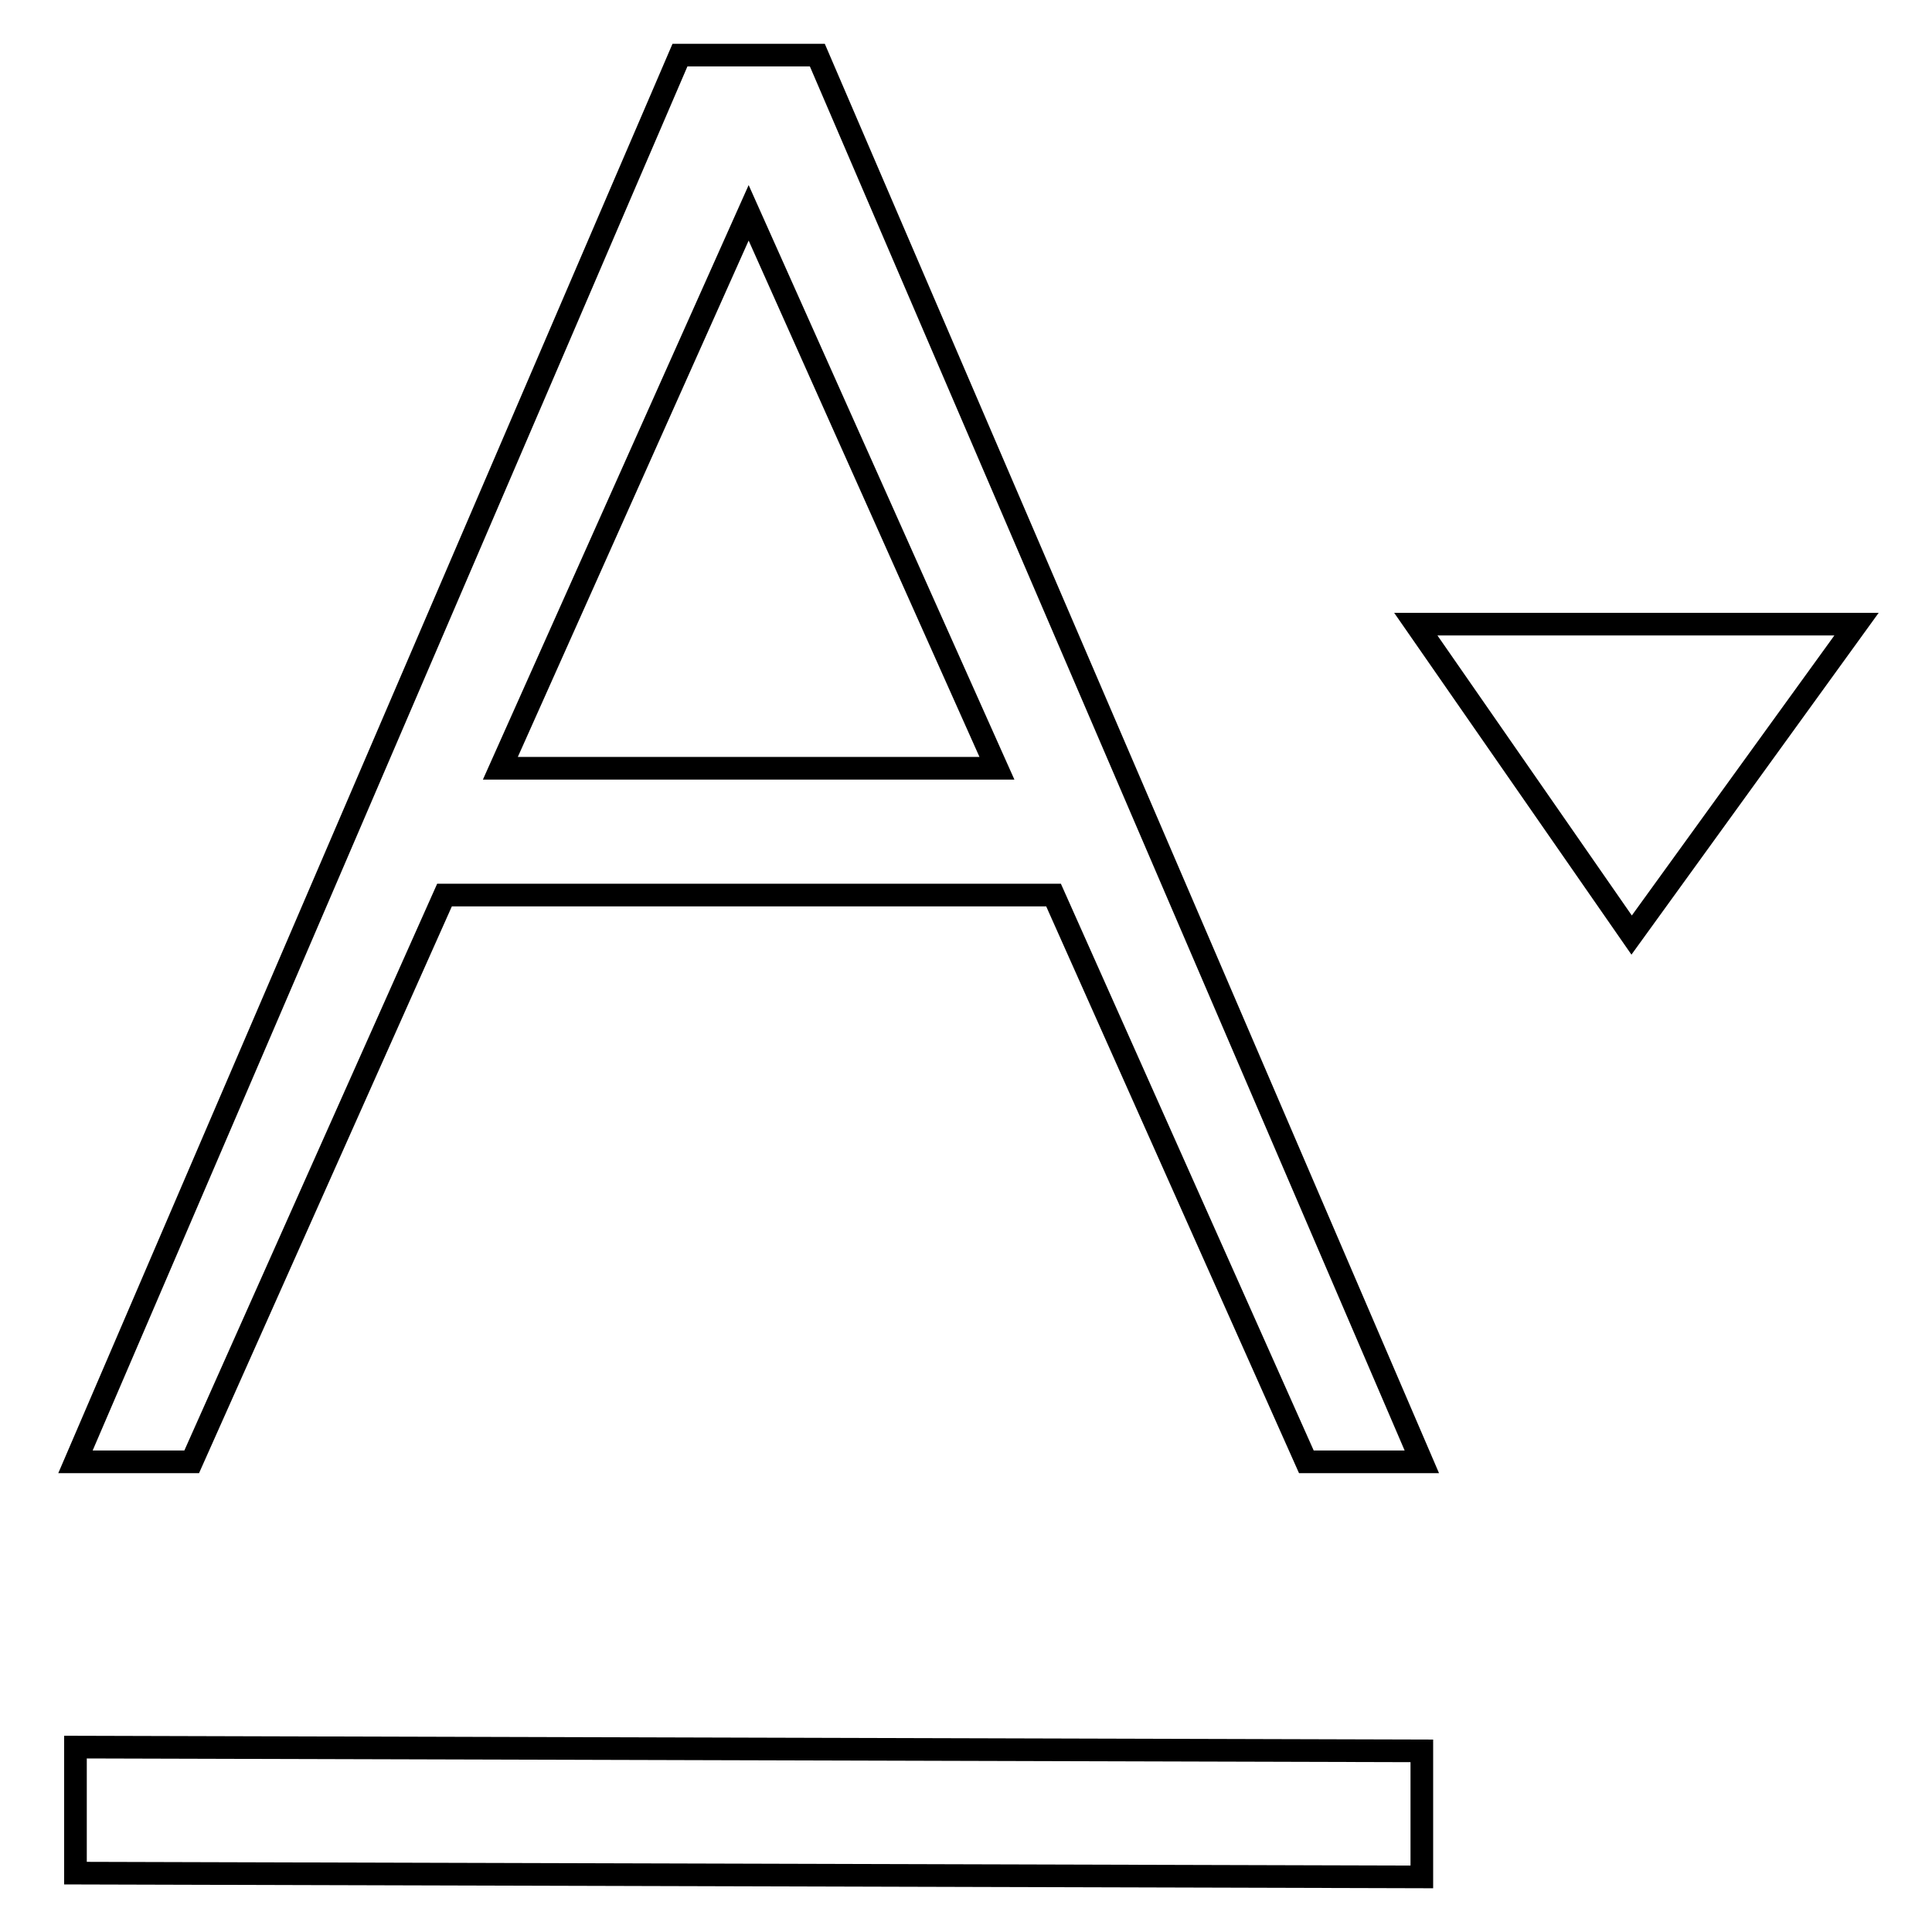 <?xml version="1.0" encoding="utf-8"?>
<!-- Svg Vector Icons : http://www.onlinewebfonts.com/icon -->
<!DOCTYPE svg PUBLIC "-//W3C//DTD SVG 1.1//EN" "http://www.w3.org/Graphics/SVG/1.1/DTD/svg11.dtd">
<svg version="1.1" xmlns="http://www.w3.org/2000/svg" xmlns:xlink="http://www.w3.org/1999/xlink" x="0px" y="0px" viewBox="0 0 256 256" enable-background="new 0 0 256 256" xml:space="preserve">
<g> <path stroke-width="3" fill-opacity="0" stroke="#000000"  d="M10,248.2l0-16.7l178.4,0.5l0,16.7L10,248.2z M187.6,82.7l28.6,41.2L246,82.7H187.6z M58.9,118.6h80.7 l33.5,75.1h15.3L108.3,7.3H90.1L10,193.7h15.4L58.9,118.6z M99.2,28.2l32.9,73.6H66.3L99.2,28.2z"/></g>
</svg>